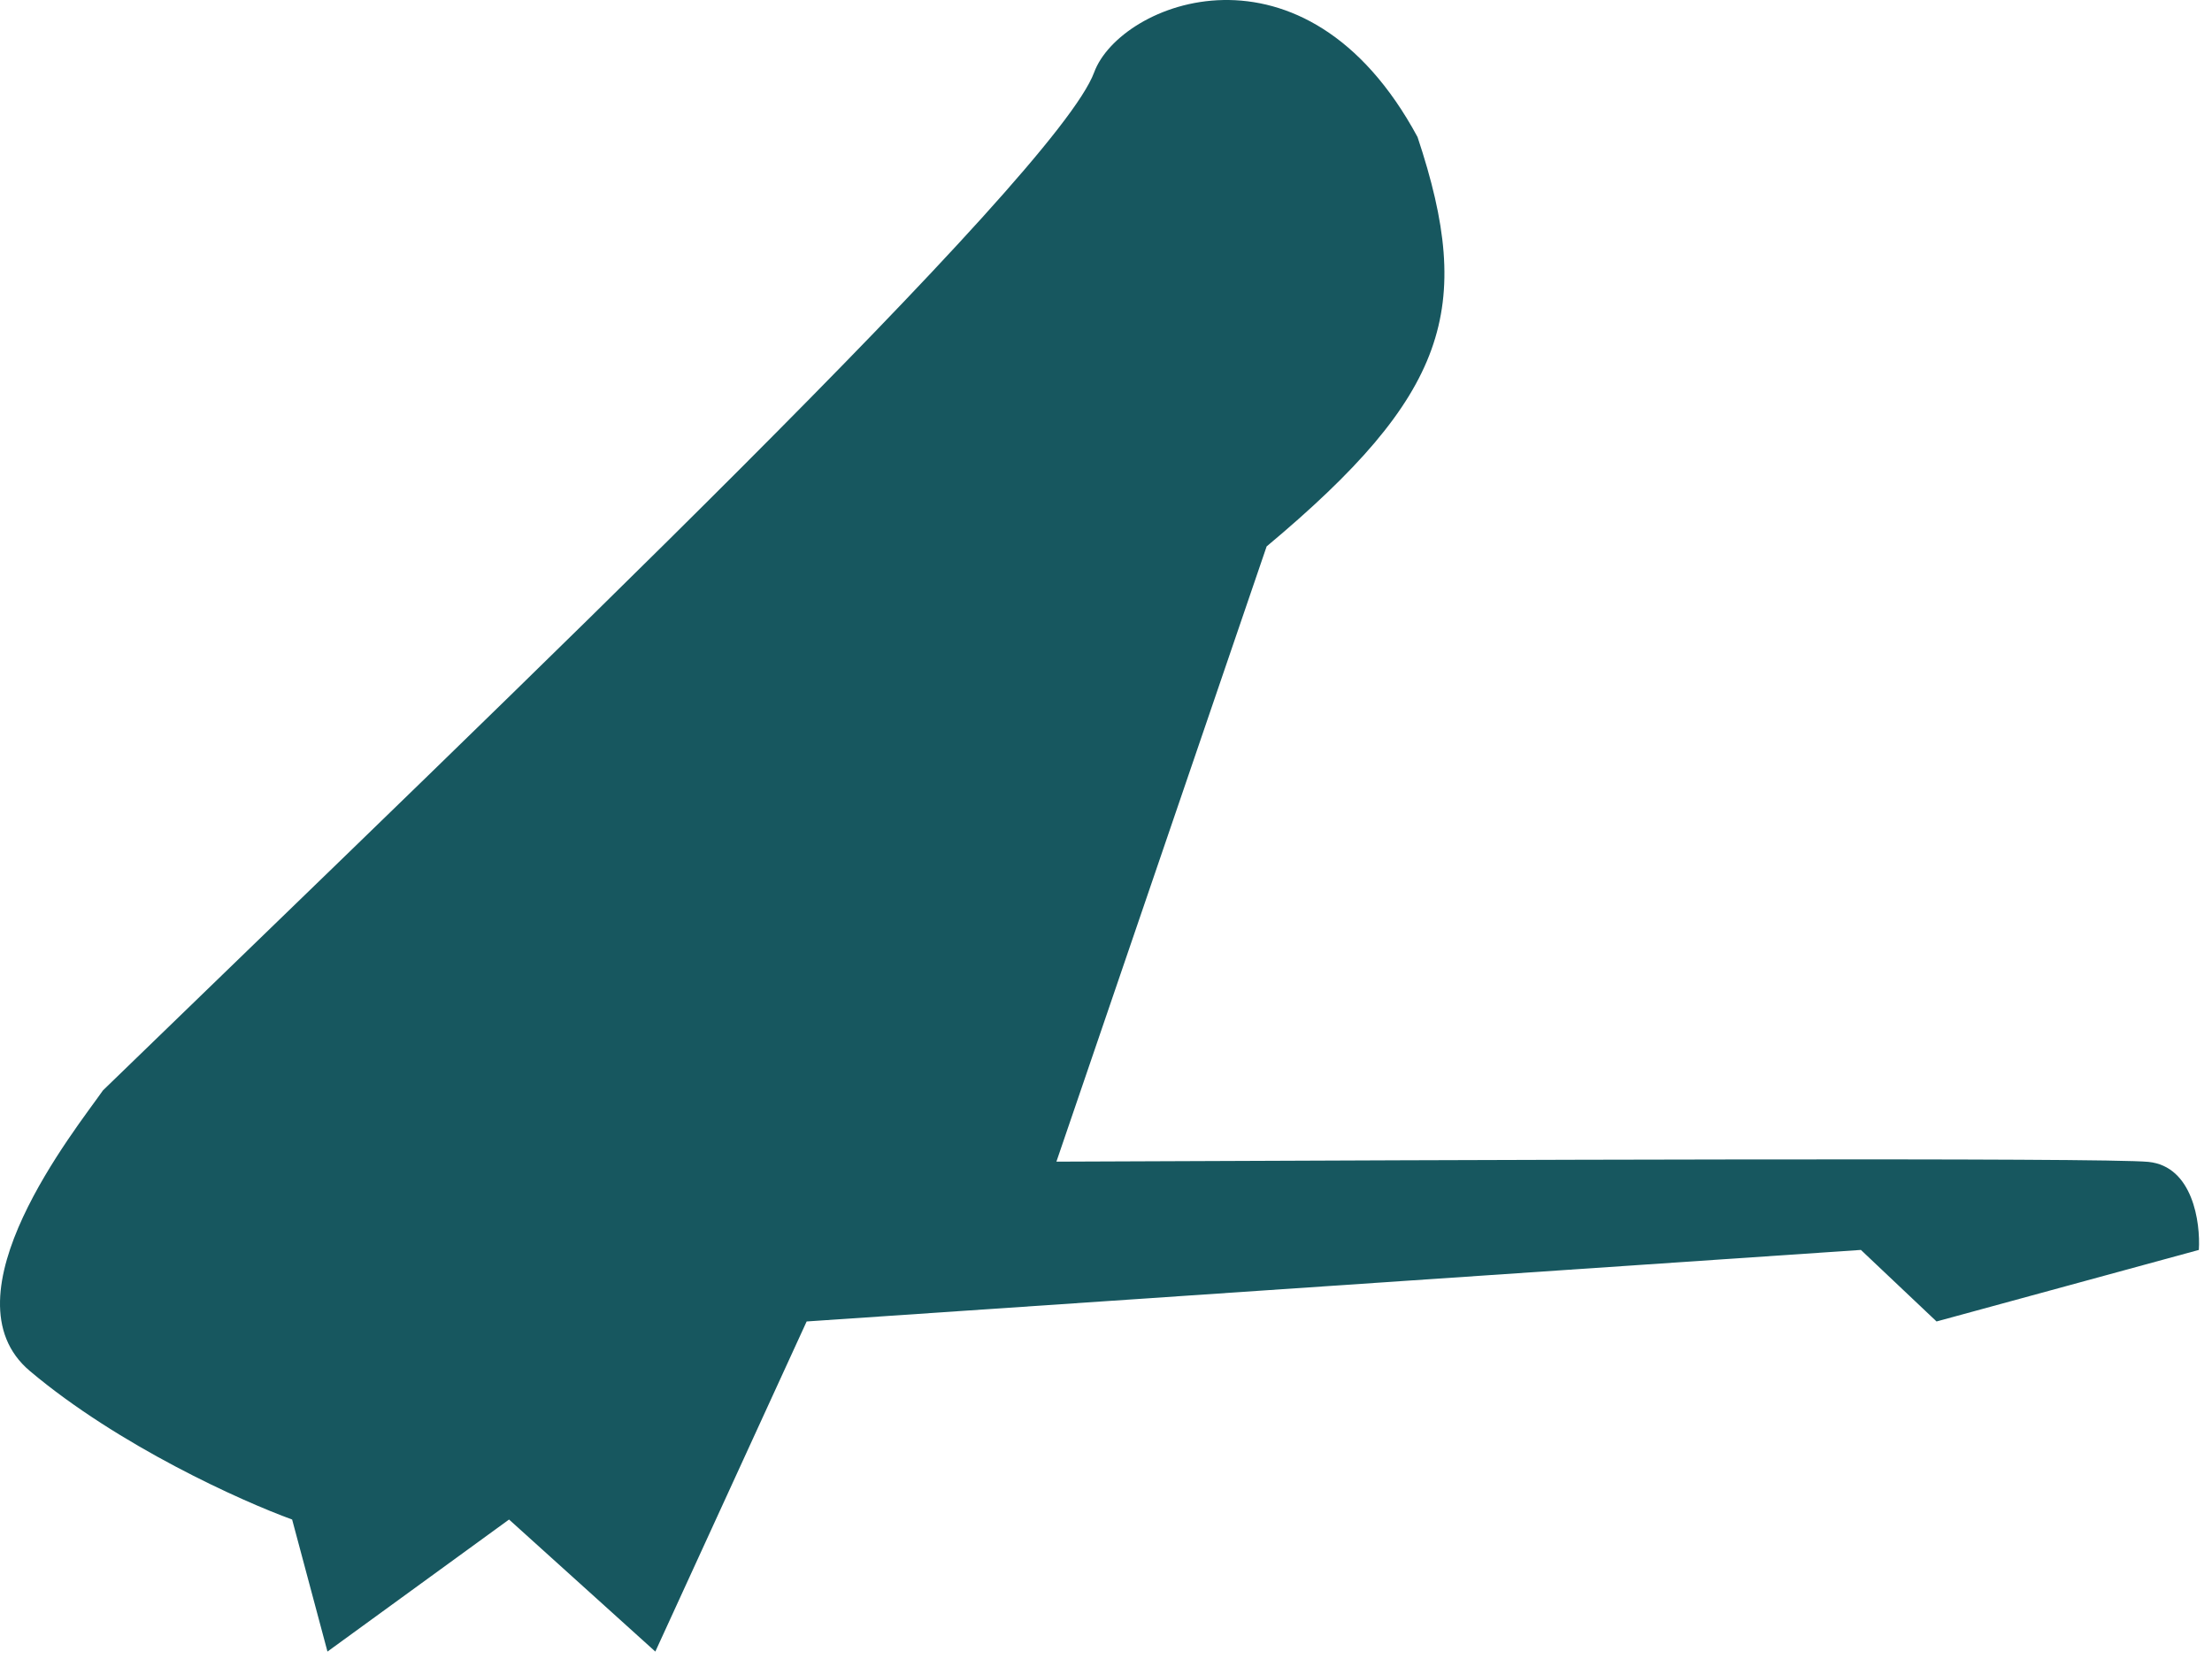 <?xml version="1.0" encoding="utf-8"?>
<svg xmlns="http://www.w3.org/2000/svg" fill="none" height="100%" overflow="visible" preserveAspectRatio="none" style="display: block;" viewBox="0 0 76 57" width="100%">
<path d="M27.715 45.403L22.516 56.745L17.49 52.208L11.251 56.745L10.037 52.208C8.304 51.578 4.075 49.675 1.025 47.104C-2.025 44.533 2.614 38.786 3.538 37.463C17.869 23.571 36.296 6.005 37.593 2.486C38.48 0.079 44.829 -2.474 48.704 4.708C50.674 10.624 49.735 13.574 43.519 18.774L36.296 39.912C51.028 39.849 72.29 39.769 73.815 39.92C75.34 40.072 75.606 42 75.548 42.945L66.536 45.403L63.937 42.945L27.715 45.403Z" fill="#17575F" id="Vector 3725"/>
</svg>